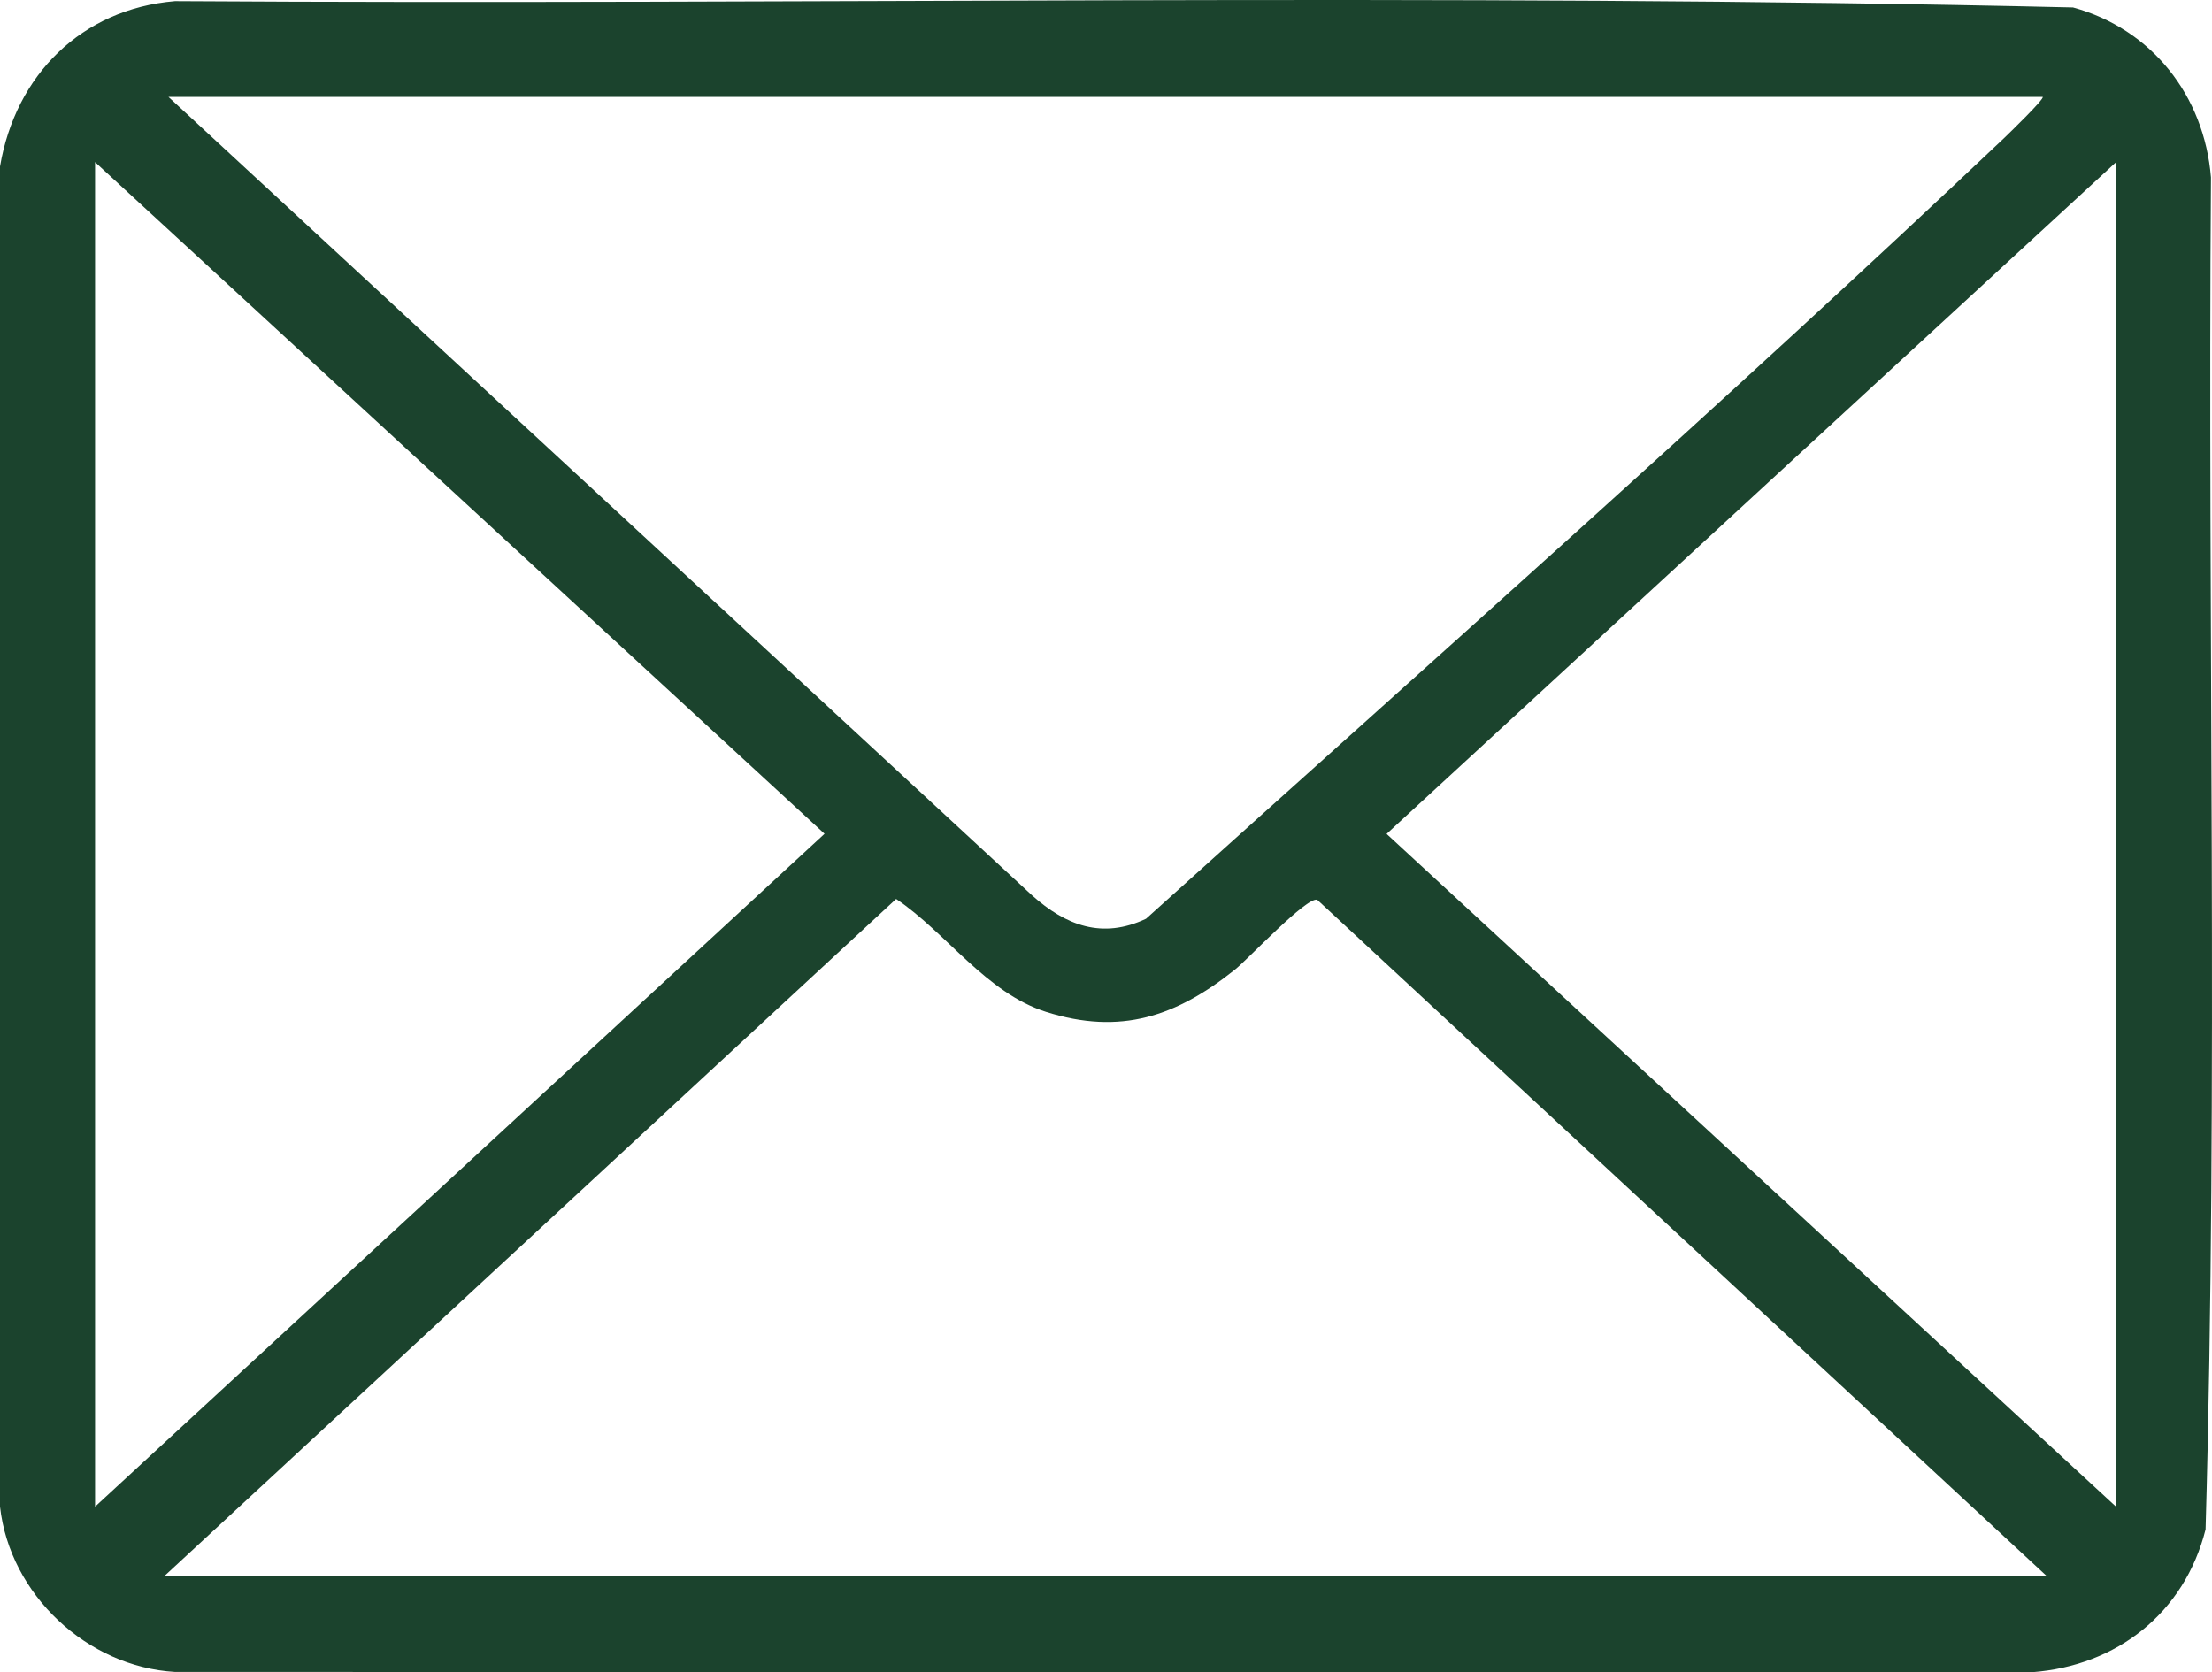 <?xml version="1.0" encoding="UTF-8"?>
<svg xmlns="http://www.w3.org/2000/svg" width="41" height="31" viewBox="0 0 41 31" fill="none">
  <path d="M0 27.933V3.086C0.288 1.387 1.511 0.168 3.243 0.021C14.965 0.096 26.721 -0.136 38.424 0.138C39.885 0.538 40.856 1.773 40.981 3.288C40.918 11.64 41.117 20.017 40.881 28.353C40.488 29.907 39.235 30.882 37.664 31L3.243 30.995C1.618 30.9 0.182 29.564 0 27.931L0 27.933ZM37.862 1.796H3.122L19.13 16.599C19.758 17.159 20.432 17.415 21.242 17.032C26.553 12.245 31.942 7.484 37.143 2.563C37.221 2.488 37.899 1.833 37.862 1.796ZM1.761 27.932L15.283 15.457L1.762 3.005V27.933L1.761 27.932ZM39.223 27.932V3.005L25.701 15.459L39.223 27.933V27.932ZM37.942 29.223L24.415 16.68C24.218 16.622 23.141 17.773 22.895 17.971C21.805 18.843 20.771 19.196 19.389 18.758C18.278 18.407 17.539 17.29 16.61 16.665L3.041 29.223H37.941H37.942Z" fill="#1B432D"></path>
</svg>
